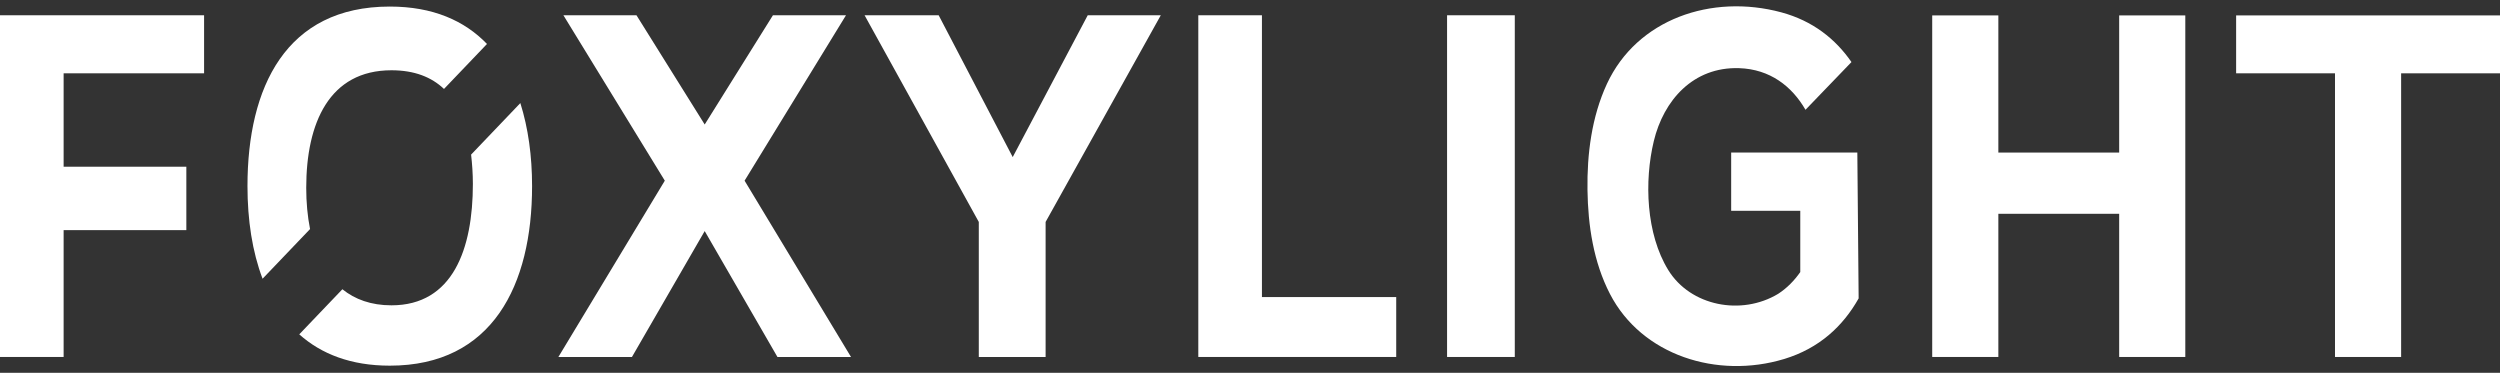 <?xml version="1.0" encoding="utf-8"?>
<!-- Generator: Adobe Illustrator 22.1.0, SVG Export Plug-In . SVG Version: 6.00 Build 0)  -->
<svg version="1.1" id="Layer_1" xmlns="http://www.w3.org/2000/svg" xmlns:xlink="http://www.w3.org/1999/xlink" x="0px" y="0px"
	 viewBox="0 0 463.995 69.192" style="enable-background:new 0 0 463.995 69.192;" xml:space="preserve">
<rect x="0" y="0" width="463.995" height="69.192" fill="#333333" stroke="none"/>
<style type="text/css">
	.st0{fill:#FFFFFF;}
</style>
<g>
	<g>
		<polygon class="st0" points="34.585,30.942 11.808,30.942 11.808,13.607 37.877,13.607 37.877,2.833 
			0,2.833 0,66.253 11.808,66.253 11.808,42.711 34.585,42.711 		"/>
	</g>
	<path class="st0" d="M130.791,42.886L117.289,66.253h-13.654l19.752-32.719L104.567,2.833h13.561
		l12.663,20.274l12.663-20.274h13.561l-18.821,30.701l19.752,32.719h-13.654L130.791,42.886z"/>
	<path class="st0" d="M194.063,41.191v25.062H181.662V41.191l-21.199-38.358h13.752l13.744,26.32
		l13.922-26.32h13.56L194.063,41.191z"/>
	<g>
		<path class="st0" d="M87.435,28.694c0.199,1.738,0.33,3.538,0.33,5.452
			c0,12.046-3.707,22.521-15.11,22.521c-3.783,0-6.774-1.102-9.108-2.983l-8.003,8.371
			c4.092,3.653,9.599,5.812,16.799,5.812c19.039,0,26.411-14.92,26.411-33.324
			c0-5.582-0.719-10.794-2.178-15.412L87.435,28.694z"/>
		<path class="st0" d="M57.545,42.513c-0.474-2.386-0.71-4.959-0.71-7.659
			c0-12.046,4.29-21.812,15.819-21.812c4.281,0,7.441,1.276,9.75,3.466l7.981-8.349
			C86.212,3.827,80.338,1.218,72.343,1.218c-19.249,0-26.412,14.92-26.412,33.324
			c0,6.302,0.894,12.17,2.8,17.19L57.545,42.513z"/>
	</g>
	<path class="st0" d="M358.615,2.86h12.275v25.456h22.425V2.86h12.273v63.393h-12.273V39.679
		h-22.425v26.573h-12.275V2.86z"/>
	<path class="st0" d="M433.372,13.607h-18.35V2.86h48.973v10.748h-18.35v52.646h-12.273V13.607z"/>
	<path class="st0" d="M344.717,28.316h-6.897h-16.518v10.806h12.825v11.375
		c-1.107,1.571-2.442,2.96-4.096,4.033c-6.83,4.122-16.274,2.282-20.397-4.398
		c-4.144-6.715-4.473-16.53-2.691-23.945c1.813-7.545,7.291-13.814,15.83-13.537
		c5.751,0.186,9.818,3.376,12.321,7.726l8.534-8.858
		c-2.97-4.295-7.192-7.658-13.026-9.23c-12.917-3.482-26.789,1.251-32.365,13.289
		c-2.83,6.111-3.702,13.05-3.604,19.686c0.096,6.566,1.104,13.359,4.175,19.297
		c5.904,11.416,19.926,15.818,32.324,12.07c6.527-1.974,10.935-6.11,13.828-11.249
		L344.717,28.316z"/>
	<polygon class="st0" points="234.212,55.135 234.212,2.833 222.404,2.833 222.404,66.253 
		222.459,66.253 234.212,66.253 259.135,66.253 259.135,55.135 	"/>
	<rect x="268.574" y="2.833" class="st0" width="12.567" height="63.42"/>
</g>
</svg>
